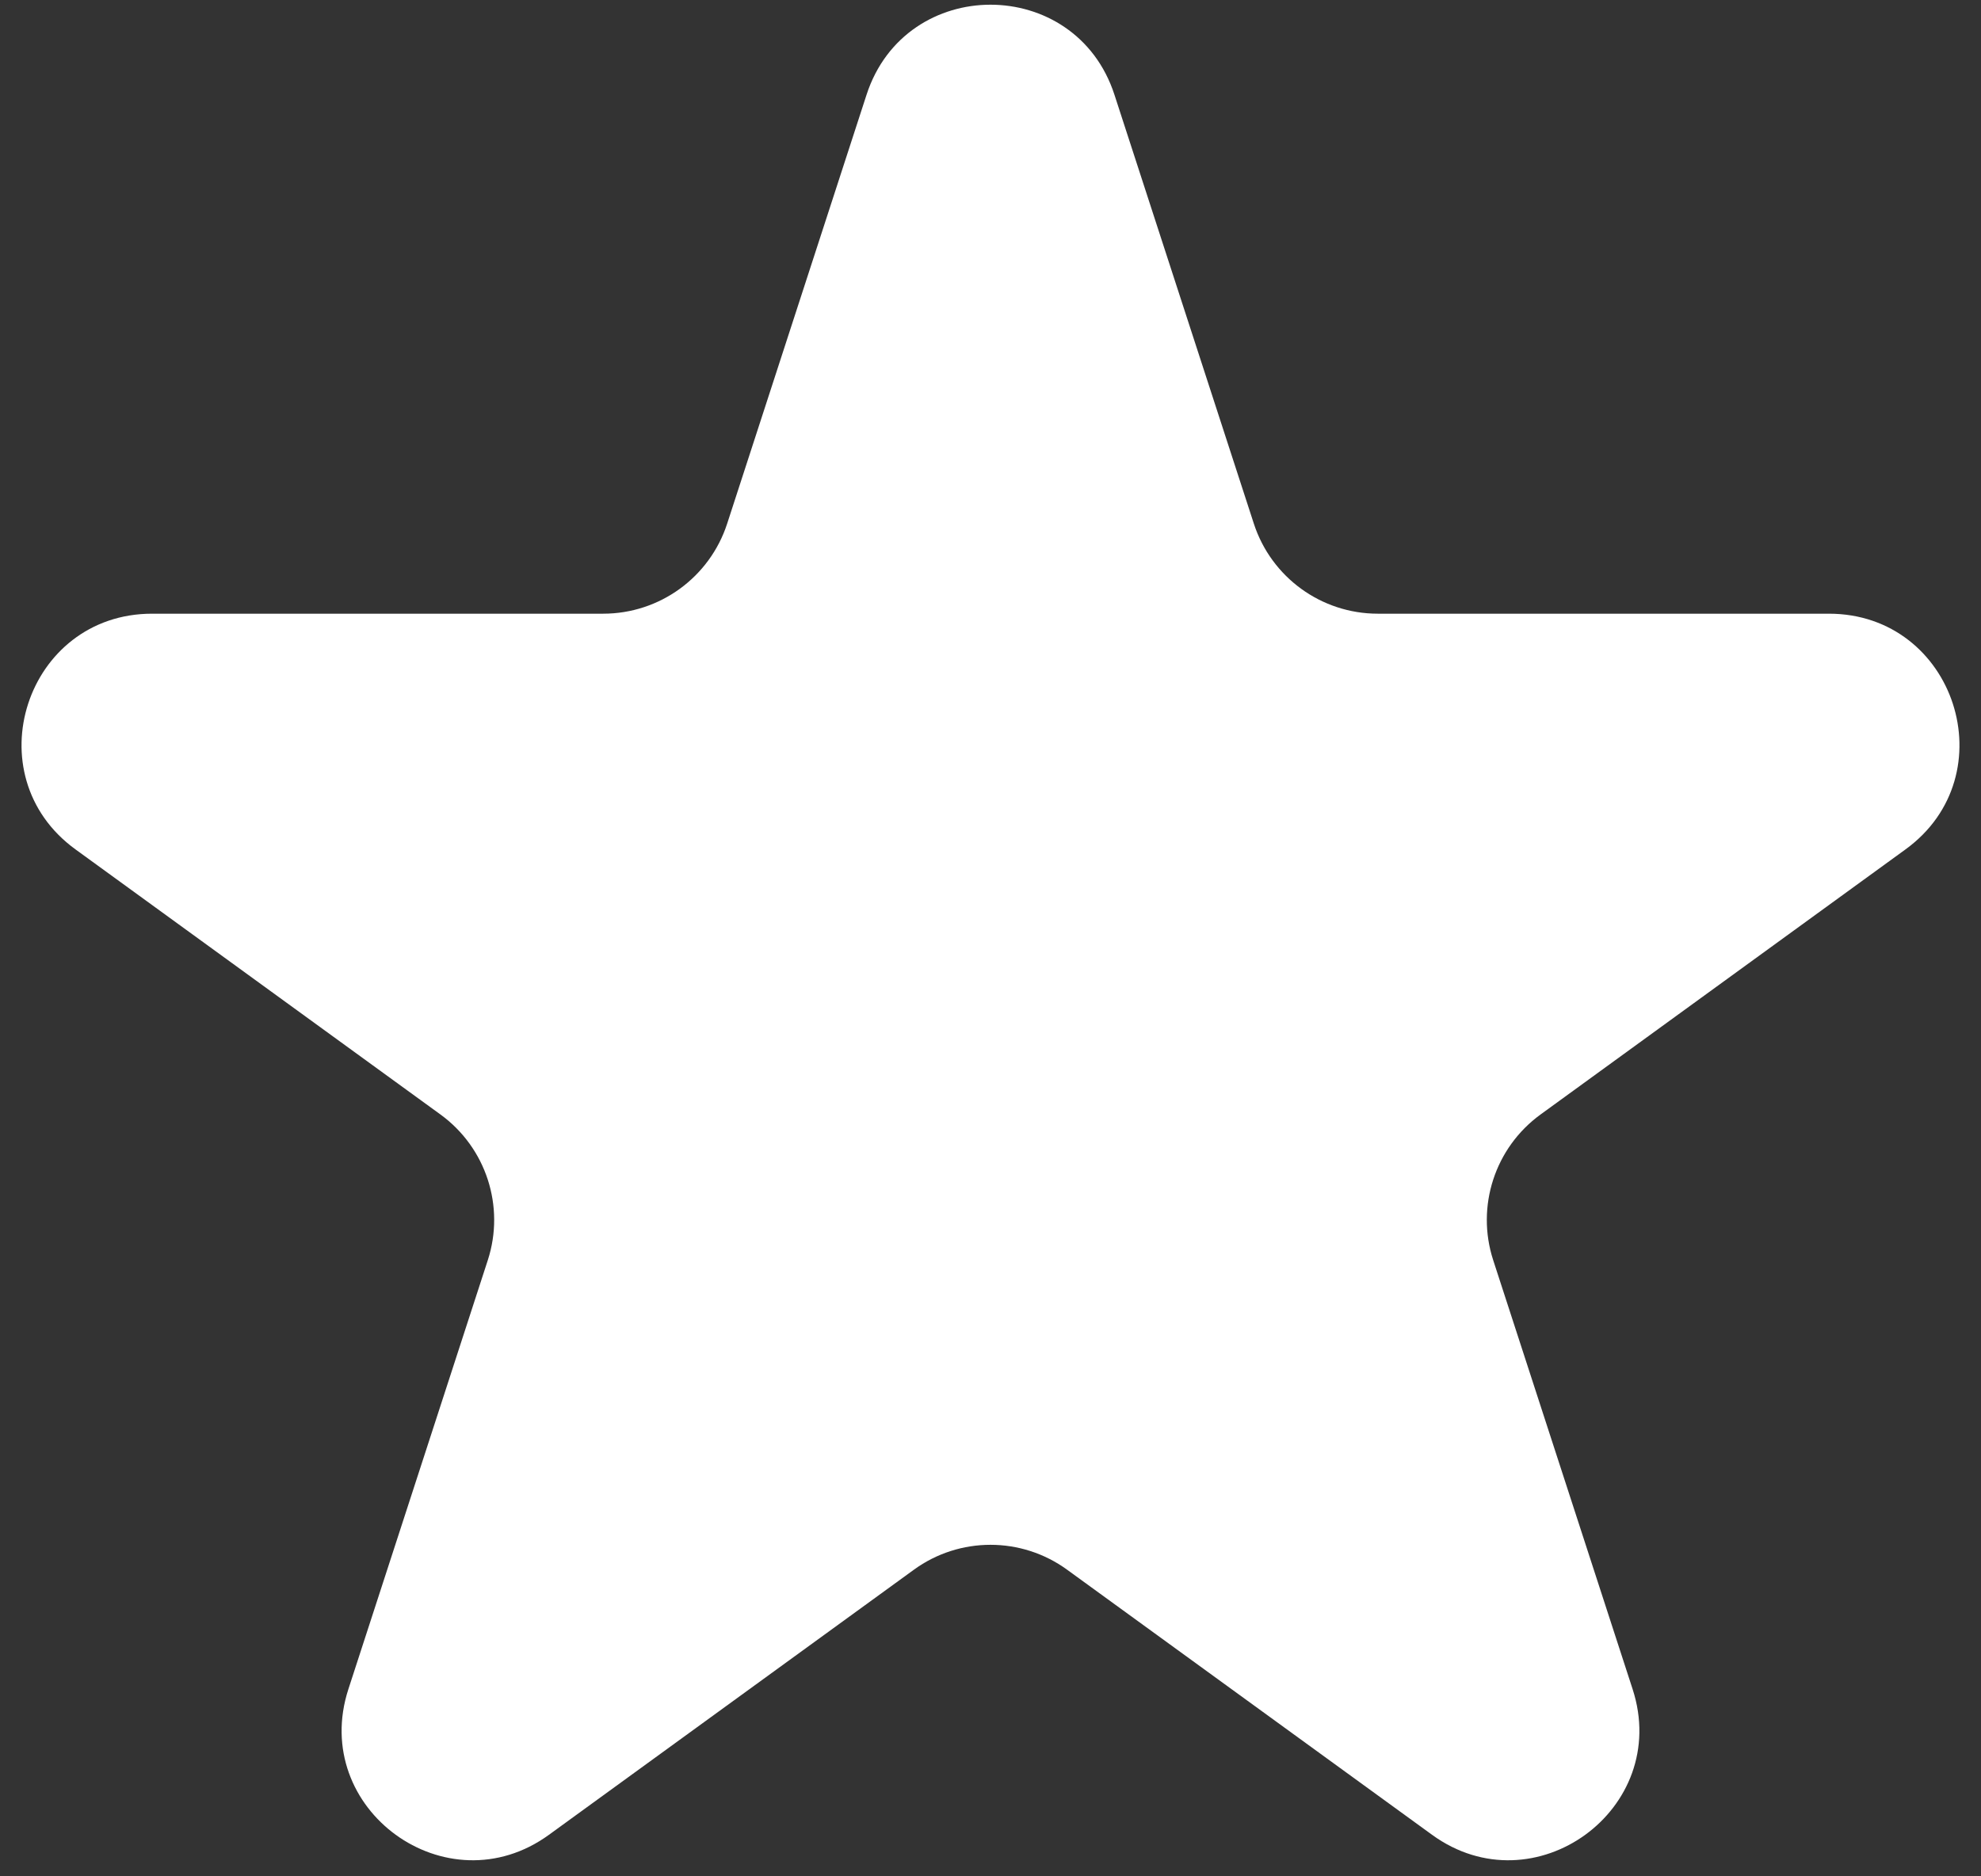 <svg width="76" height="72" viewBox="0 0 76 72" fill="blue" xmlns="http://www.w3.org/2000/svg">
    <rect x="0" y="0" width="76" height="72" fill="#333333" stroke="none"/>
    <path d="M33.245 3.635C34.742 -0.971 41.258 -0.971 42.755 3.635L48.103 20.094C48.773 22.154 50.692 23.549 52.858 23.549H70.164C75.008 23.549 77.022 29.747 73.103 32.594L59.102 42.766C57.35 44.04 56.617 46.297 57.286 48.357L62.634 64.816C64.131 69.422 58.858 73.253 54.94 70.406L40.939 60.234C39.187 58.96 36.813 58.96 35.061 60.234L21.06 70.406C17.142 73.253 11.869 69.422 13.366 64.816L18.714 48.357C19.383 46.297 18.65 44.04 16.898 42.766L2.897 32.594C-1.022 29.747 0.992 23.549 5.836 23.549H23.142C25.308 23.549 27.227 22.154 27.897 20.094L33.245 3.635Z" fill="white"/>
    </svg>
